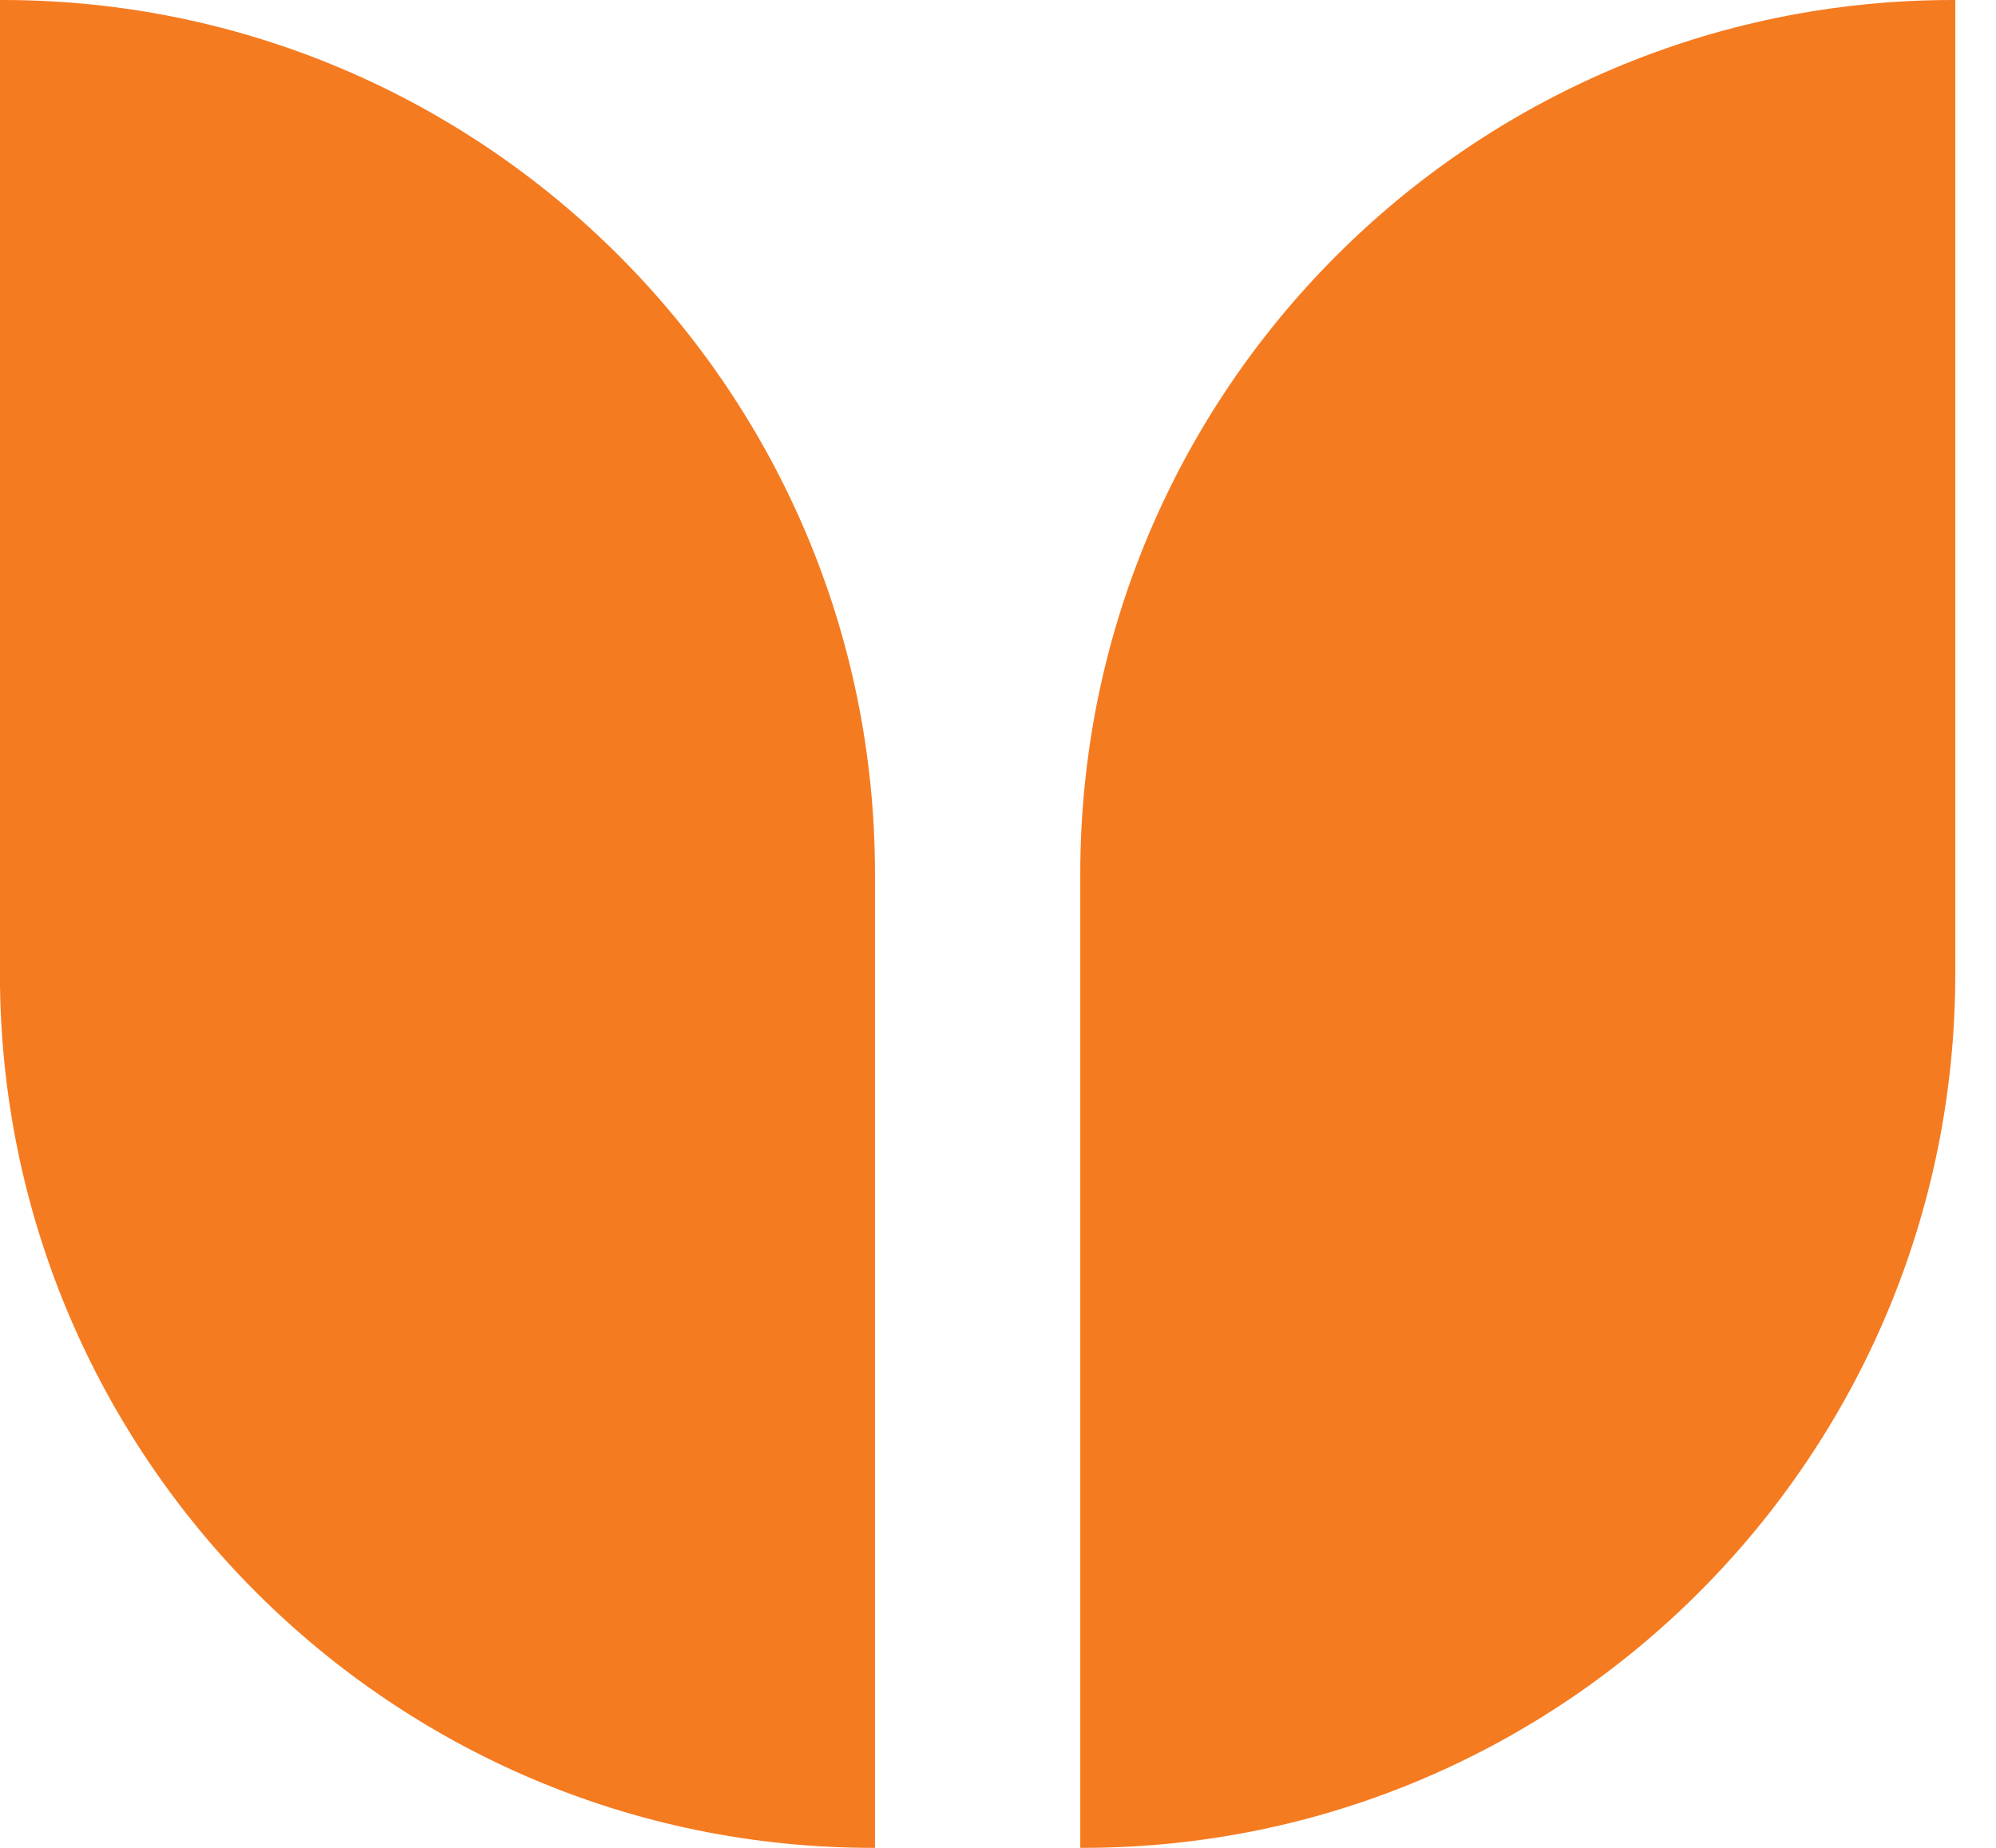 <svg width="27" height="25" viewBox="0 0 27 25" fill="none" xmlns="http://www.w3.org/2000/svg">
<path d="M26.449 0V13.177C26.449 19.702 21.16 25 14.647 25H14.613L14.613 11.823C14.613 5.298 19.901 0 26.415 0L26.449 0Z" fill="#F57B21"/>
<path d="M11.836 11.823L11.836 25H11.801C5.288 25 -0.001 19.702 -0.001 13.177V0L0.034 0C6.547 0 11.836 5.298 11.836 11.823Z" fill="#F57B21"/>
</svg>
